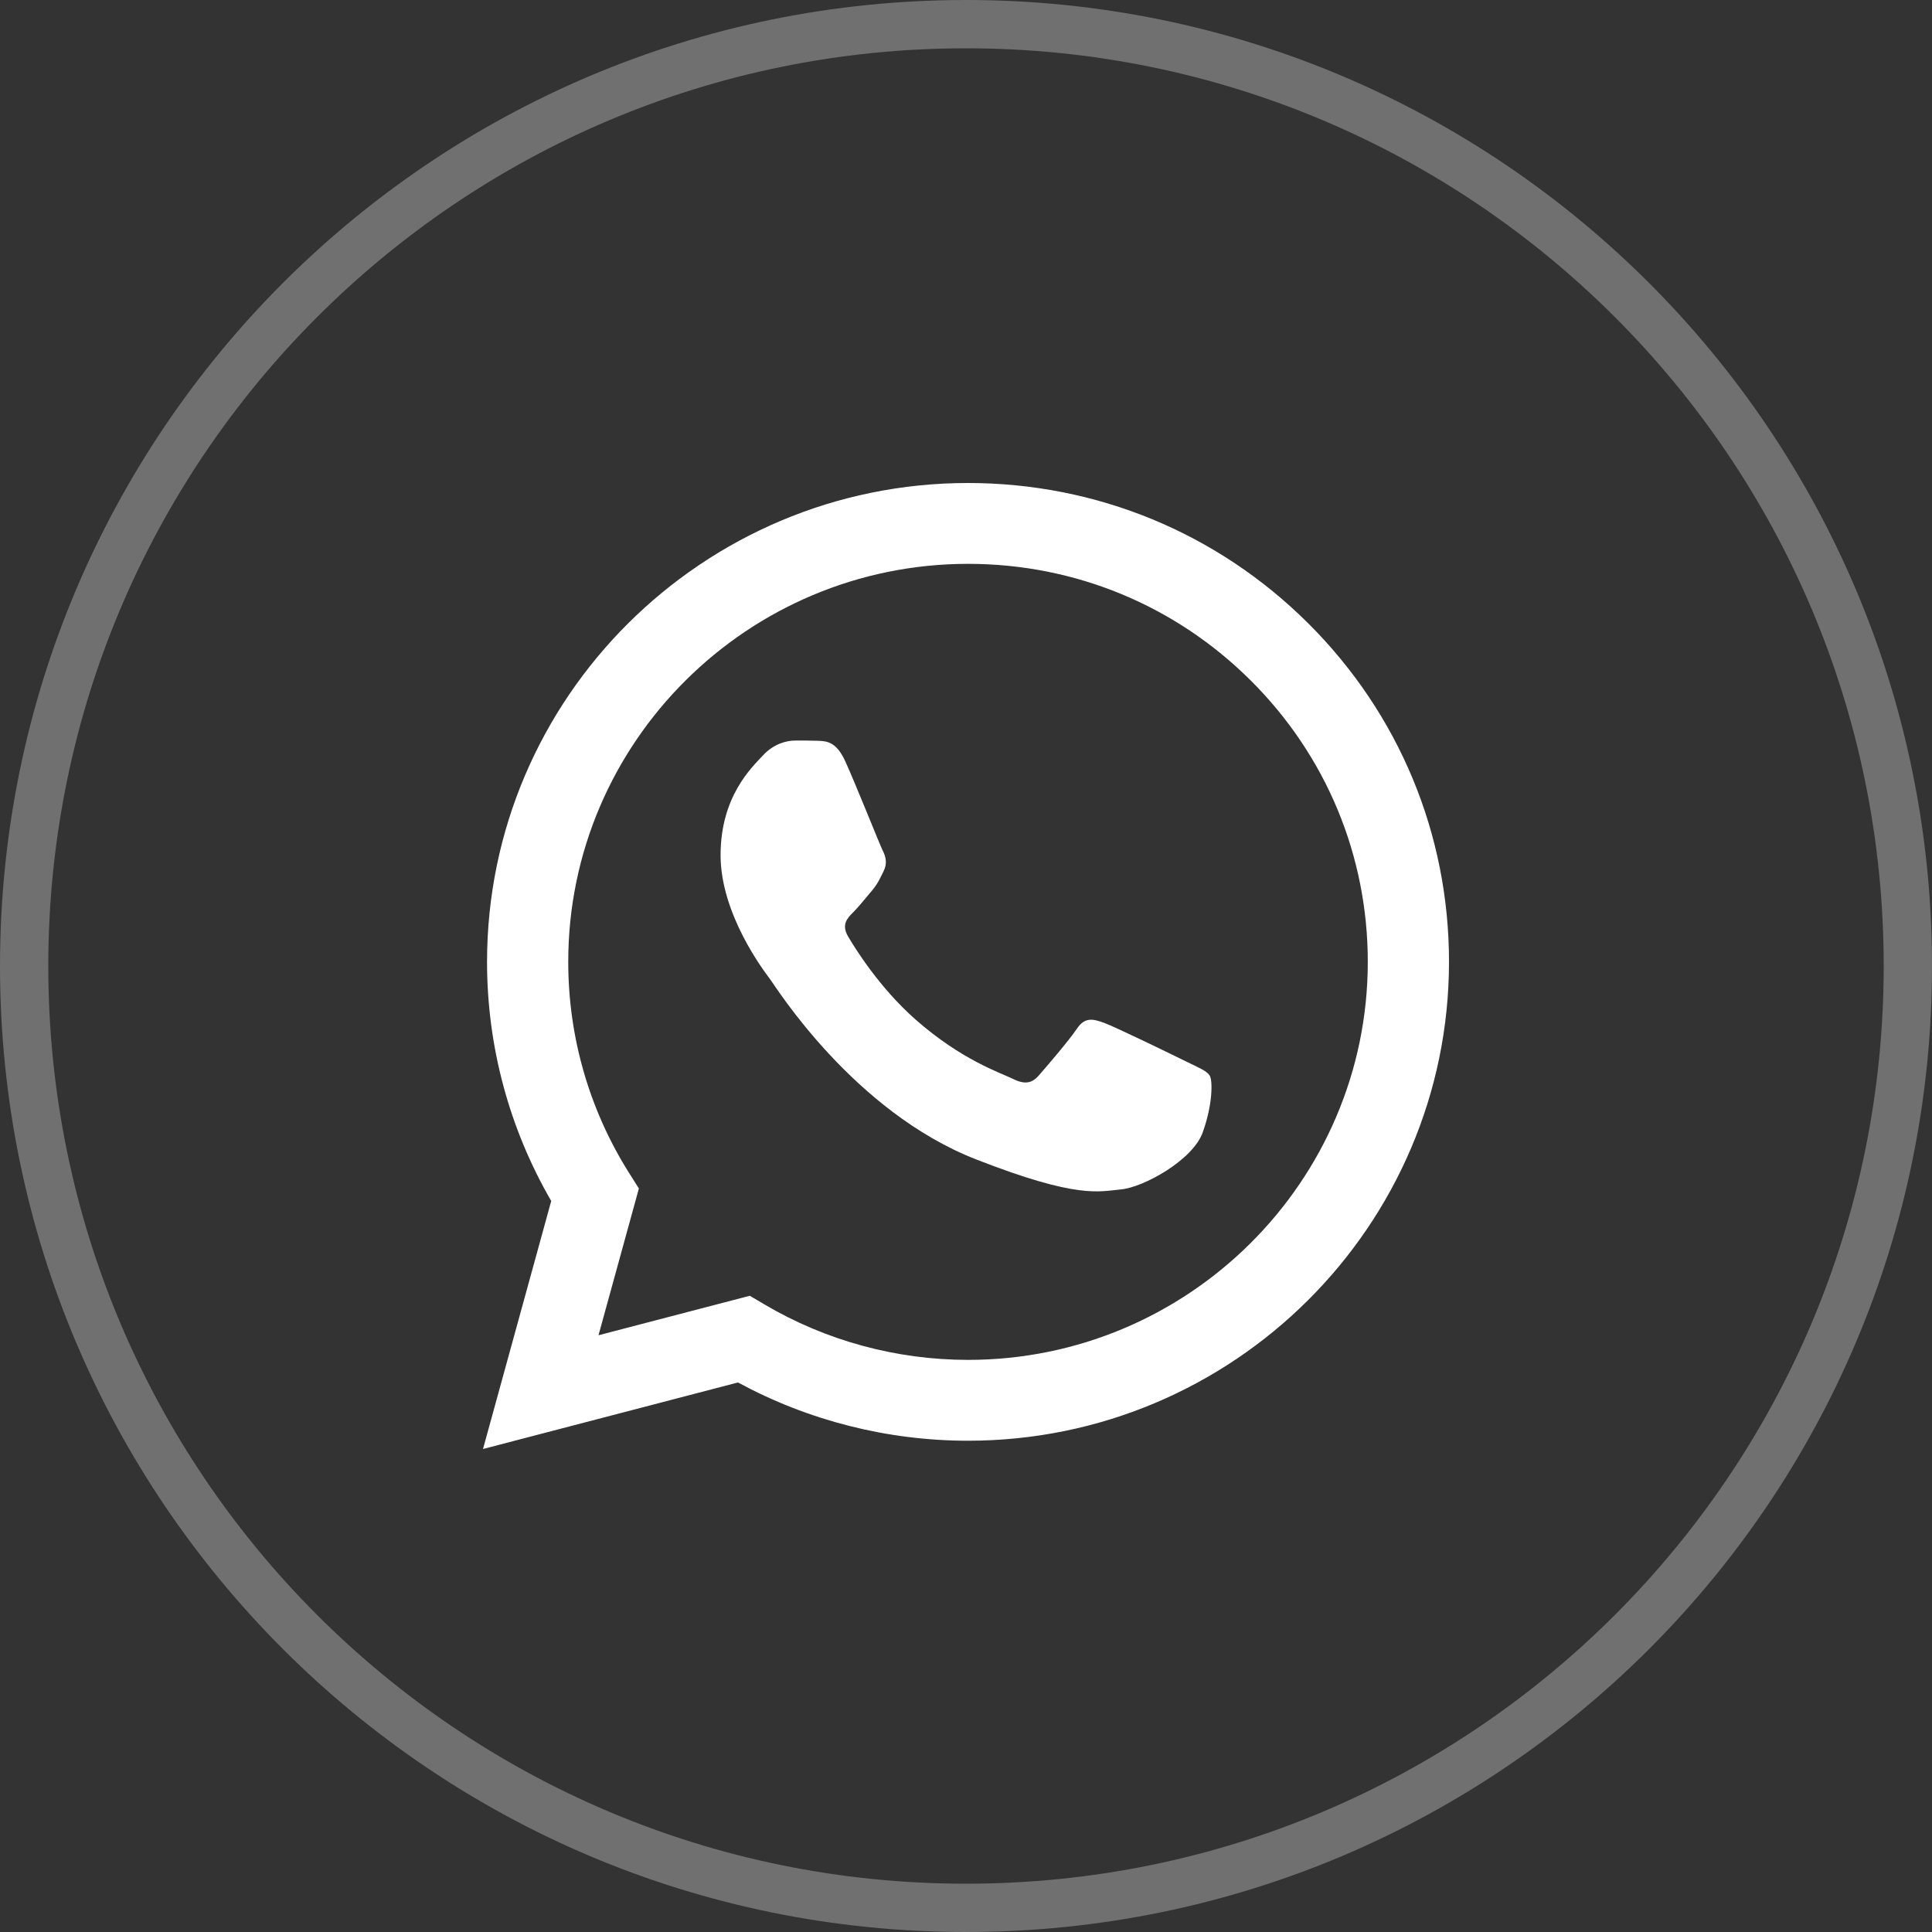 <?xml version="1.0" encoding="UTF-8"?> <svg xmlns="http://www.w3.org/2000/svg" width="32" height="32" viewBox="0 0 32 32" fill="none"><rect x="0" y="0" width="32" height="32" fill="#333333" stroke="none"/><g clip-path="url(#clip0_1711_221)"><path d="M31.6 16C31.6 7.385 24.616 0.4 16 0.4C7.384 0.4 0.4 7.385 0.4 16C0.4 24.616 7.384 31.6 16 31.6C24.616 31.6 31.6 24.616 31.6 16Z" stroke="white" stroke-opacity="0.3" stroke-width="0.8"></path><path fill-rule="evenodd" clip-rule="evenodd" d="M14.002 12.613C13.852 12.283 13.694 12.276 13.552 12.27C13.435 12.265 13.302 12.266 13.168 12.266C13.035 12.266 12.818 12.315 12.635 12.514C12.451 12.712 11.935 13.191 11.935 14.165C11.935 15.14 12.652 16.082 12.752 16.214C12.851 16.346 14.135 18.41 16.169 19.204C17.859 19.864 18.203 19.733 18.57 19.7C18.936 19.666 19.753 19.22 19.92 18.758C20.087 18.295 20.087 17.899 20.037 17.816C19.986 17.734 19.853 17.684 19.653 17.585C19.453 17.486 18.469 17.007 18.286 16.941C18.103 16.875 17.969 16.842 17.836 17.04C17.703 17.238 17.319 17.684 17.203 17.816C17.086 17.948 16.969 17.965 16.769 17.866C16.569 17.767 15.925 17.558 15.16 16.883C14.566 16.358 14.164 15.71 14.047 15.511C13.931 15.313 14.035 15.206 14.135 15.107C14.225 15.018 14.335 14.876 14.435 14.76C14.535 14.644 14.569 14.562 14.635 14.43C14.702 14.297 14.669 14.182 14.618 14.083C14.569 13.984 14.18 13.004 14.002 12.613Z" fill="white"></path><path d="M21.669 10.325C20.165 8.827 18.165 8.001 16.034 8C11.642 8 8.069 11.556 8.067 15.928C8.066 17.325 8.433 18.689 9.13 19.892L8 24L12.223 22.898C13.387 23.529 14.697 23.862 16.03 23.863H16.033C20.424 23.863 23.998 20.306 24 15.934C24.001 13.816 23.173 11.824 21.669 10.325ZM16.034 22.524H16.031C14.843 22.523 13.677 22.205 12.661 21.605L12.419 21.462L9.913 22.116L10.582 19.685L10.424 19.435C9.761 18.386 9.411 17.174 9.412 15.928C9.413 12.295 12.384 9.339 16.036 9.339C17.805 9.34 19.467 10.026 20.717 11.272C21.967 12.517 22.655 14.173 22.655 15.934C22.653 19.567 19.683 22.524 16.034 22.524Z" fill="white"></path></g><defs><clipPath id="clip0_1711_221"><rect width="32" height="32" fill="white"></rect></clipPath></defs></svg> 